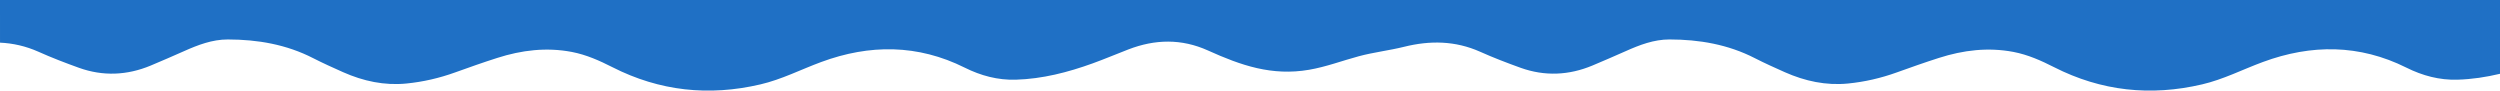 <?xml version="1.0" encoding="UTF-8"?><svg id="Layer_1" xmlns="http://www.w3.org/2000/svg" viewBox="0 0 1200 43.493"><defs><style>.cls-1{fill:#1f70c5;stroke-width:0px;}</style></defs><path class="cls-1" d="M1200,0v35.417c-6.65,1.6-13.42,2.62-20.35,2.83-8.7.27-16.84-1.92-24.6-5.79-22.53-11.23-45.62-11.28-68.86-2.7-9.73,3.59-19.01,8.38-29.2,10.75-24.67,5.77-48.38,3.26-71.01-8.25-6.26-3.18-12.56-5.99-19.52-7.33-12.22-2.32-24.08-.87-35.77,2.87-6.81,2.17-13.55,4.56-20.29,6.98-7.57,2.73-15.36,4.52-23.34,5.31-10.58,1.04-20.68-1.15-30.34-5.43-4.83-2.15-9.66-4.32-14.36-6.72-12.9-6.62-26.72-8.98-41.02-9-7.47,0-14.35,2.63-21.07,5.64-5.3,2.33-10.6,4.67-15.94,6.89-11.33,4.71-22.85,5.22-34.42,1.08-6.57-2.36-13.11-4.87-19.47-7.72-11.92-5.31-24.07-5.46-36.47-2.37-7.18,1.784-14.625,2.624-21.748,4.539-8.012,2.154-15.673,5.086-23.898,6.497-17.752,3.045-32.543-2.043-48.504-9.266-12.71-5.73-25.42-5.44-38.24-.49-5.72,2.2-11.37,4.61-17.13,6.69-11.9,4.3-24.08,7.44-36.8,7.82-8.7.27-16.84-1.92-24.6-5.79-22.53-11.23-45.62-11.28-68.86-2.7-9.73,3.59-19.01,8.38-29.2,10.75-24.67,5.77-48.38,3.26-71.01-8.25-6.26-3.18-12.56-5.99-19.52-7.33-12.22-2.32-24.08-.87-35.77,2.87-6.81,2.17-13.55,4.56-20.29,6.98-7.57,2.73-15.36,4.52-23.34,5.31-10.58,1.04-20.68-1.15-30.34-5.43-4.83-2.15-9.66-4.32-14.36-6.72-12.9-6.62-26.72-8.98-41.02-9-7.47,0-14.35,2.63-21.07,5.64-5.3,2.33-10.6,4.67-15.94,6.89-11.33,4.71-22.85,5.22-34.42,1.08-6.57-2.36-13.11-4.87-19.47-7.72-6.09-2.71-12.24-4.08-18.44-4.36V0h1200Z"/></svg>